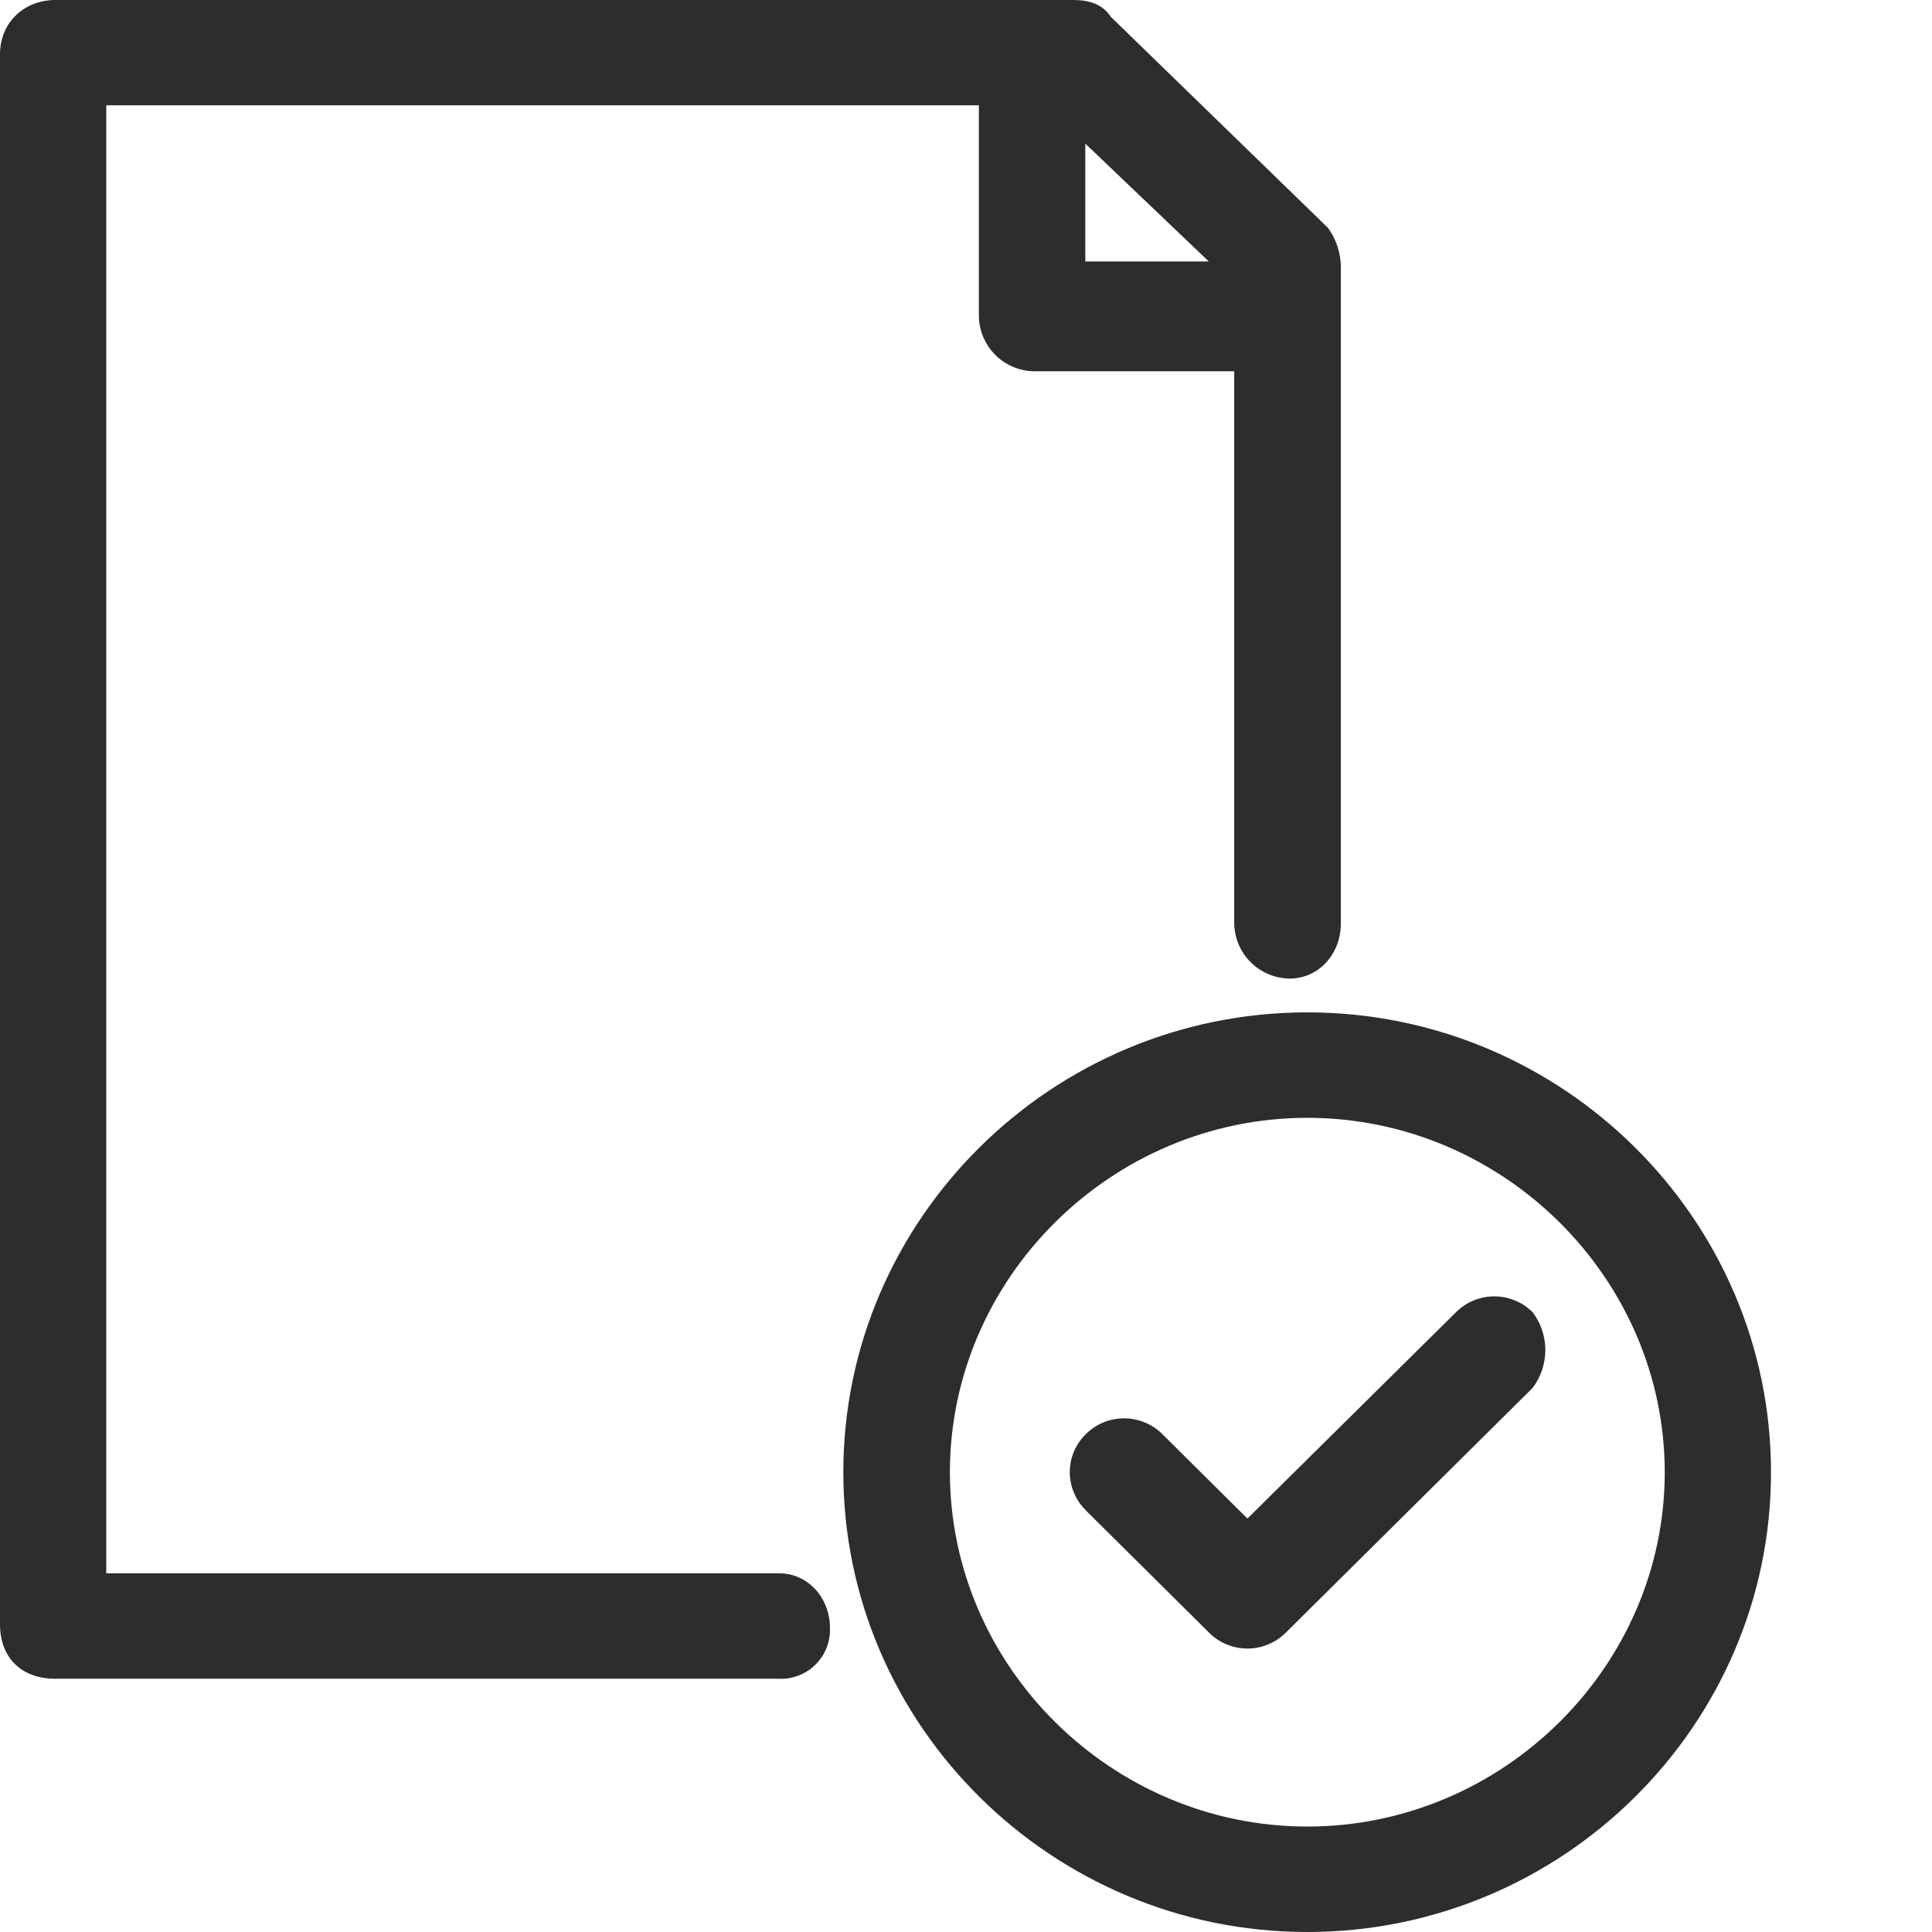 <svg width="12" height="12" viewBox="0 0 12 12" fill="none" xmlns="http://www.w3.org/2000/svg"><path d="M6.741.89v.734h.767L6.74.891zm.925 1.416H6.424a.348.348 0 0 1-.344-.34V.654H.66v9.118h4.178c.185 0 .317.157.317.34a.304.304 0 0 1-.317.315H.344c-.212 0-.344-.131-.344-.34V.34C0 .13.159 0 .344 0h6.318c.106 0 .185.026.238.105l1.348 1.31a.42.42 0 0 1 .08.236v4.087c0 .183-.133.34-.318.34a.348.348 0 0 1-.344-.34V2.306z" fill="#2D2D2D"/><path d="M8.12 6.288c1.586 0 2.88 1.284 2.88 2.856C11.001 10.716 9.706 12 8.12 12c-1.586 0-2.882-1.284-2.882-2.856 0-1.572 1.296-2.856 2.882-2.856zm0 .655c-1.216 0-2.22.996-2.22 2.201s1.004 2.201 2.22 2.201c1.216 0 2.22-.996 2.22-2.2 0-1.206-1.004-2.202-2.22-2.202z" fill="#2D2D2D"/><path d="M6.744 9.38a.33.33 0 0 1 0-.472.337.337 0 0 1 .476 0l.528.524L9.044 8.15a.337.337 0 0 1 .475 0 .39.39 0 0 1 0 .471l-1.533 1.52a.337.337 0 0 1-.476 0l-.766-.76z" fill="#2D2D2D"/></svg>